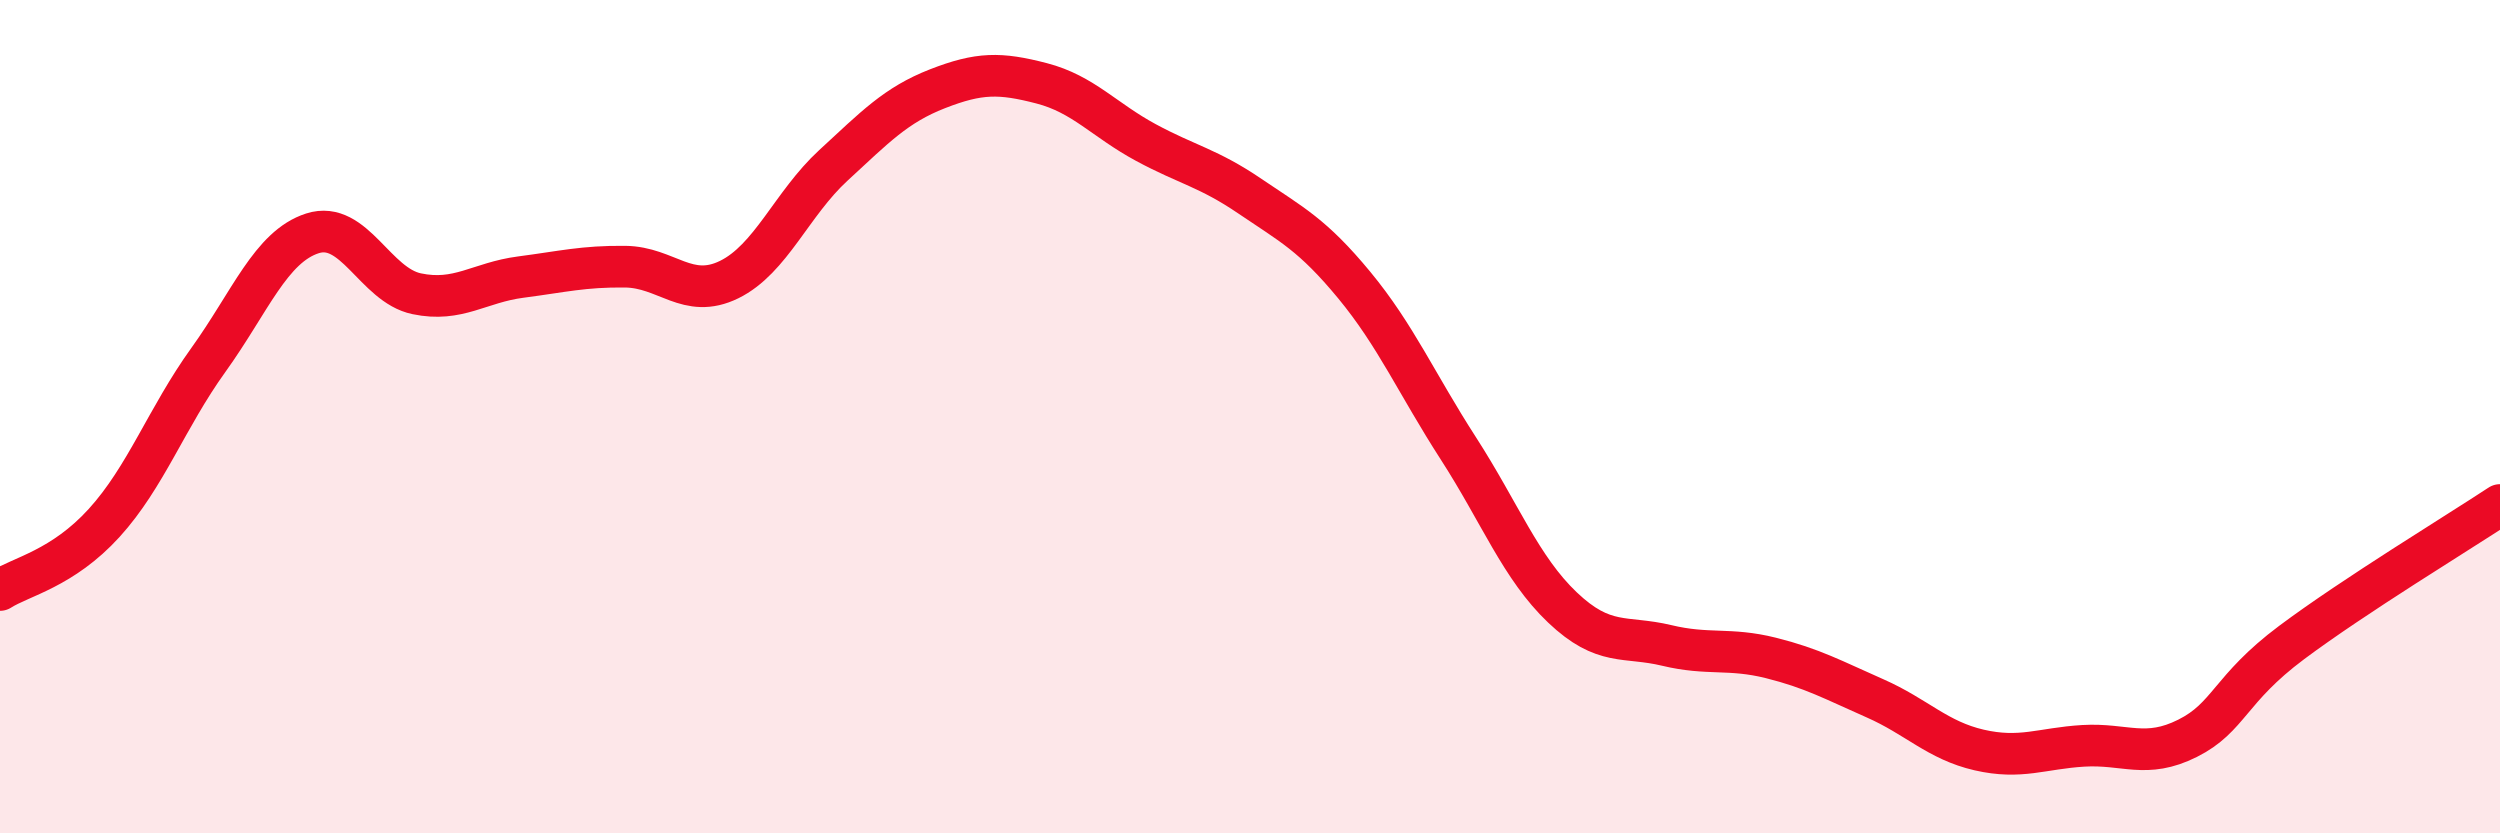 
    <svg width="60" height="20" viewBox="0 0 60 20" xmlns="http://www.w3.org/2000/svg">
      <path
        d="M 0,14.16 C 0.5,13.84 1.5,13.65 2.5,12.55 C 3.5,11.45 4,10.03 5,8.64 C 6,7.25 6.5,5.92 7.5,5.6 C 8.5,5.28 9,6.84 10,7.05 C 11,7.26 11.5,6.78 12.5,6.65 C 13.5,6.52 14,6.39 15,6.4 C 16,6.41 16.5,7.2 17.5,6.71 C 18.5,6.22 19,4.89 20,3.97 C 21,3.05 21.5,2.52 22.5,2.13 C 23.5,1.74 24,1.74 25,2 C 26,2.26 26.5,2.88 27.5,3.42 C 28.5,3.96 29,4.03 30,4.71 C 31,5.39 31.5,5.63 32.5,6.84 C 33.5,8.05 34,9.21 35,10.76 C 36,12.31 36.5,13.63 37.5,14.58 C 38.5,15.53 39,15.25 40,15.49 C 41,15.73 41.5,15.54 42.5,15.79 C 43.5,16.04 44,16.32 45,16.76 C 46,17.2 46.5,17.77 47.5,18 C 48.5,18.23 49,17.96 50,17.9 C 51,17.84 51.5,18.22 52.5,17.72 C 53.5,17.22 53.5,16.54 55,15.42 C 56.5,14.3 59,12.78 60,12.12L60 20L0 20Z"
        fill="#EB0A25"
        opacity="0.1"
        stroke-linecap="round"
        stroke-linejoin="round"
      />
      <path
        d="M 0,14.16 C 0.5,13.84 1.5,13.65 2.5,12.55 C 3.5,11.45 4,10.03 5,8.64 C 6,7.25 6.5,5.92 7.5,5.6 C 8.5,5.28 9,6.84 10,7.05 C 11,7.26 11.5,6.78 12.5,6.65 C 13.5,6.52 14,6.39 15,6.4 C 16,6.41 16.5,7.2 17.5,6.71 C 18.5,6.22 19,4.89 20,3.97 C 21,3.05 21.5,2.52 22.5,2.13 C 23.5,1.74 24,1.74 25,2 C 26,2.26 26.5,2.88 27.5,3.42 C 28.5,3.96 29,4.03 30,4.71 C 31,5.39 31.5,5.63 32.5,6.84 C 33.5,8.05 34,9.21 35,10.76 C 36,12.31 36.5,13.63 37.5,14.58 C 38.5,15.53 39,15.25 40,15.49 C 41,15.73 41.5,15.54 42.5,15.79 C 43.5,16.04 44,16.32 45,16.76 C 46,17.2 46.5,17.77 47.5,18 C 48.5,18.23 49,17.96 50,17.9 C 51,17.84 51.5,18.22 52.5,17.72 C 53.5,17.22 53.5,16.54 55,15.42 C 56.5,14.3 59,12.78 60,12.12"
        stroke="#EB0A25"
        stroke-width="1"
        fill="none"
        stroke-linecap="round"
        stroke-linejoin="round"
      />
    </svg>
  